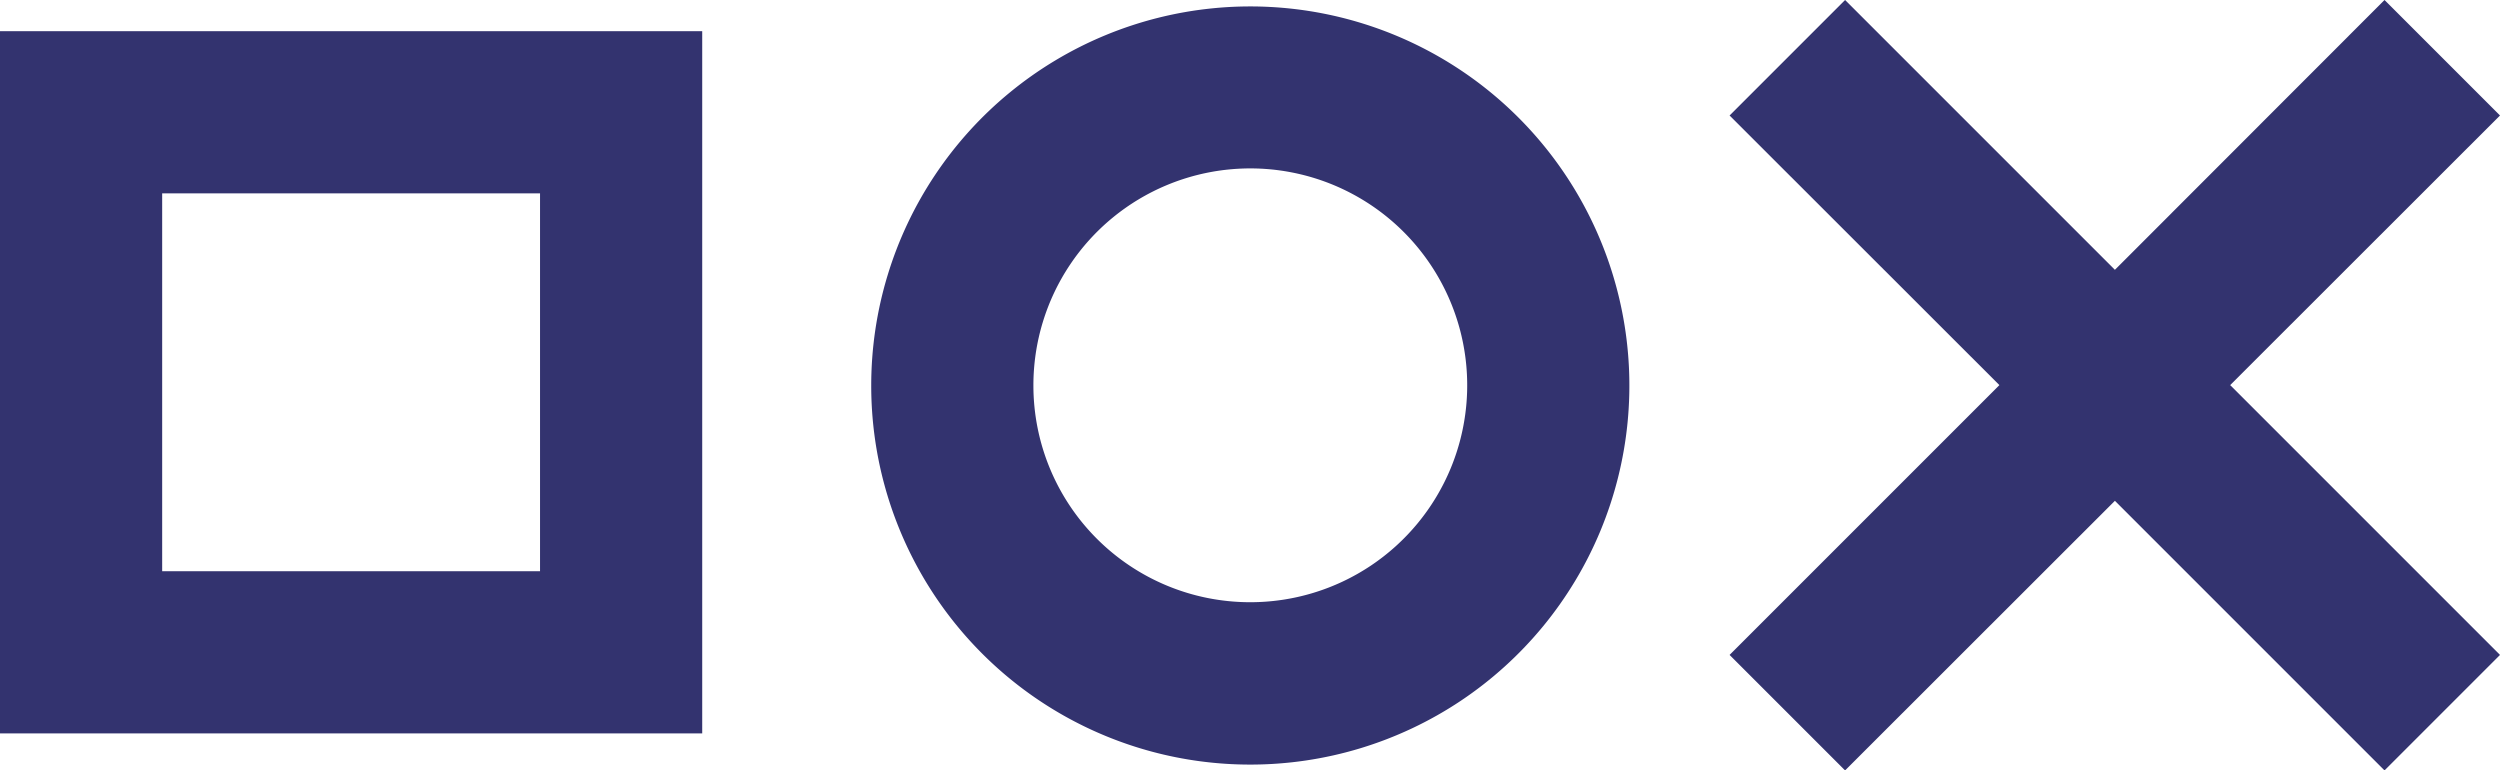 <?xml version="1.0" encoding="UTF-8"?> <svg xmlns="http://www.w3.org/2000/svg" viewBox="0 0 124.25 38.29"><title>Asset 2</title><path d="M8.06,9.61H26.84V28.39H8.06ZM0,36.45H34.9V1.55H0Z" fill="#33336f"></path><path d="M43.3,19.16A18.84,18.84,0,1,1,62.13,38,18.83,18.83,0,0,1,43.3,19.16ZM62.13,29.93A10.78,10.78,0,1,0,51.36,19.16,10.77,10.77,0,0,0,62.13,29.93Z" fill="#33336f"></path><polygon points="118.51 0 105.11 13.41 91.7 0 85.96 5.74 99.37 19.14 85.96 32.55 91.7 38.29 105.11 24.89 118.51 38.29 124.25 32.55 110.84 19.14 124.25 5.74 118.51 0" fill="#33336f"></polygon></svg> 